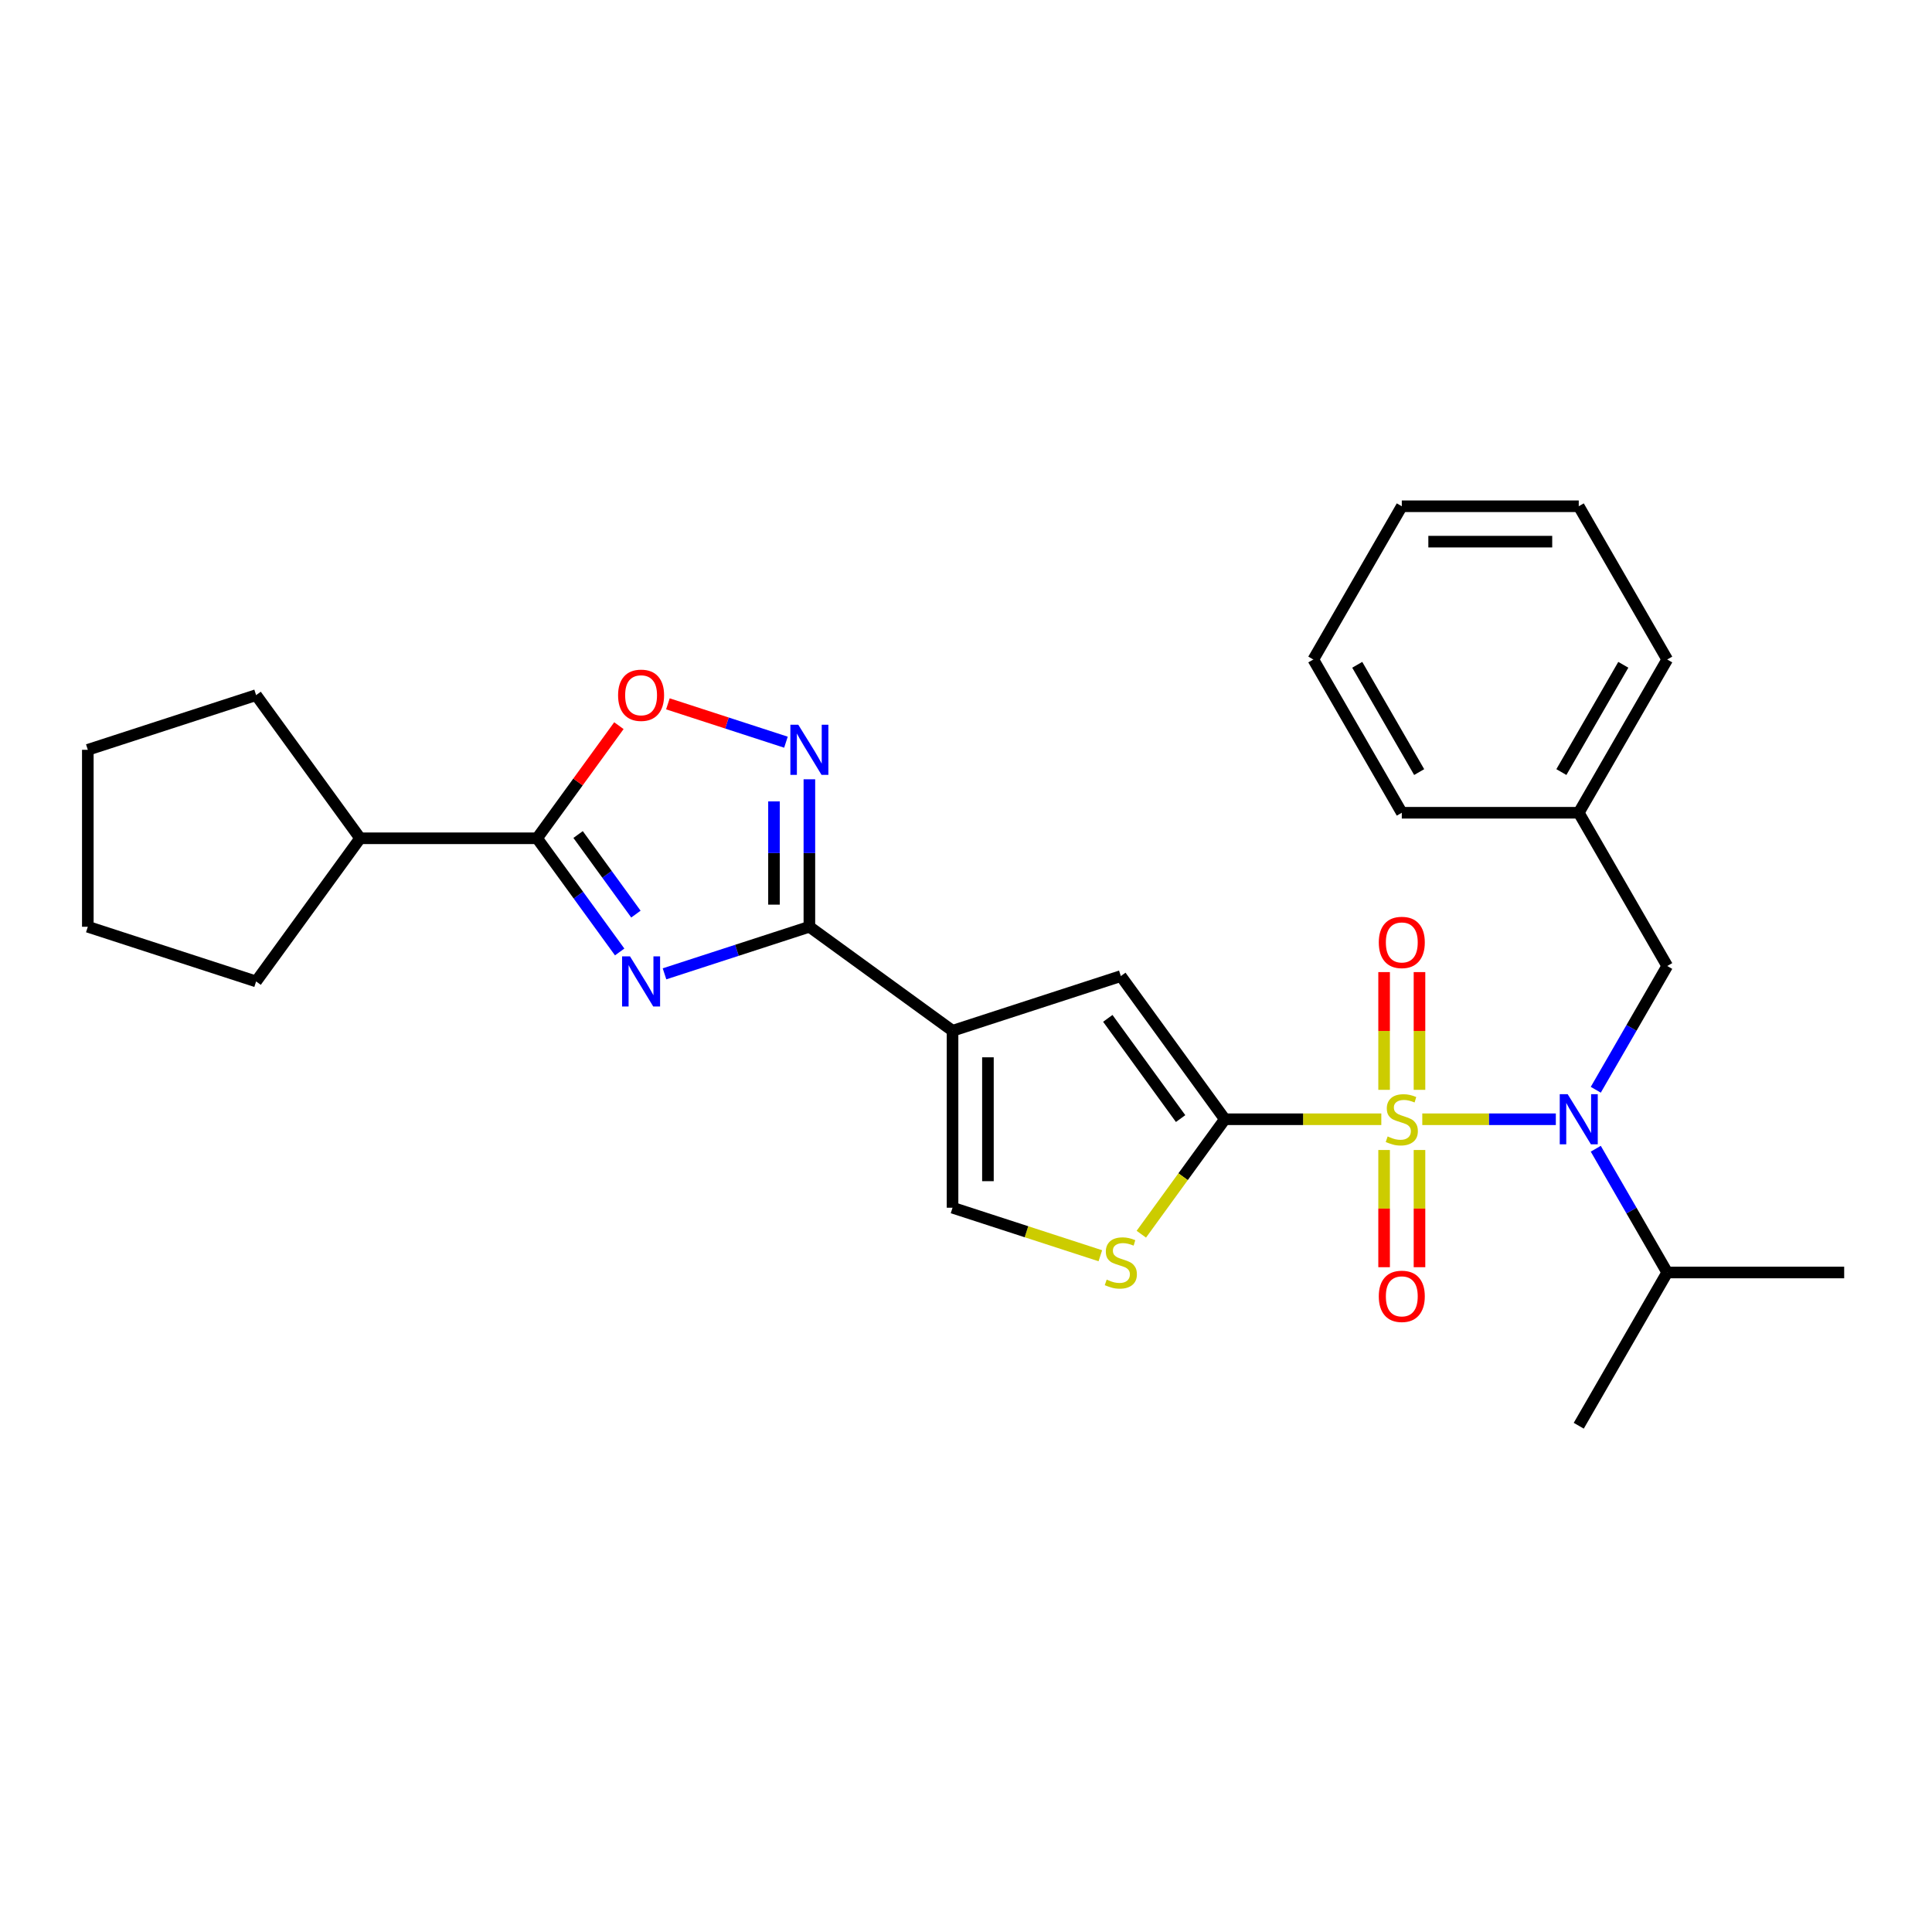 <?xml version='1.0' encoding='iso-8859-1'?>
<svg version='1.1' baseProfile='full'
              xmlns='http://www.w3.org/2000/svg'
                      xmlns:rdkit='http://www.rdkit.org/xml'
                      xmlns:xlink='http://www.w3.org/1999/xlink'
                  xml:space='preserve'
width='1000px' height='1000px' viewBox='0 0 1000 1000'>
<!-- END OF HEADER -->
<rect style='opacity:1.0;fill:#FFFFFF;stroke:none' width='1000' height='1000' x='0' y='0'> </rect>
<path class='bond-0' d='M 714.962,579.32 L 674.469,579.32' style='fill:none;fill-rule:evenodd;stroke:#CCCC00;stroke-width:6px;stroke-linecap:butt;stroke-linejoin:miter;stroke-opacity:1' />
<path class='bond-0' d='M 674.469,579.32 L 633.977,579.32' style='fill:none;fill-rule:evenodd;stroke:#000000;stroke-width:6px;stroke-linecap:butt;stroke-linejoin:miter;stroke-opacity:1' />
<path class='bond-4' d='M 736.174,579.32 L 770.736,579.32' style='fill:none;fill-rule:evenodd;stroke:#CCCC00;stroke-width:6px;stroke-linecap:butt;stroke-linejoin:miter;stroke-opacity:1' />
<path class='bond-4' d='M 770.736,579.32 L 805.297,579.32' style='fill:none;fill-rule:evenodd;stroke:#0000FF;stroke-width:6px;stroke-linecap:butt;stroke-linejoin:miter;stroke-opacity:1' />
<path class='bond-11' d='M 734.727,564.098 L 734.727,533.627' style='fill:none;fill-rule:evenodd;stroke:#CCCC00;stroke-width:6px;stroke-linecap:butt;stroke-linejoin:miter;stroke-opacity:1' />
<path class='bond-11' d='M 734.727,533.627 L 734.727,503.157' style='fill:none;fill-rule:evenodd;stroke:#FF0000;stroke-width:6px;stroke-linecap:butt;stroke-linejoin:miter;stroke-opacity:1' />
<path class='bond-11' d='M 716.409,564.098 L 716.409,533.627' style='fill:none;fill-rule:evenodd;stroke:#CCCC00;stroke-width:6px;stroke-linecap:butt;stroke-linejoin:miter;stroke-opacity:1' />
<path class='bond-11' d='M 716.409,533.627 L 716.409,503.157' style='fill:none;fill-rule:evenodd;stroke:#FF0000;stroke-width:6px;stroke-linecap:butt;stroke-linejoin:miter;stroke-opacity:1' />
<path class='bond-12' d='M 716.409,595.239 L 716.409,625.571' style='fill:none;fill-rule:evenodd;stroke:#CCCC00;stroke-width:6px;stroke-linecap:butt;stroke-linejoin:miter;stroke-opacity:1' />
<path class='bond-12' d='M 716.409,625.571 L 716.409,655.904' style='fill:none;fill-rule:evenodd;stroke:#FF0000;stroke-width:6px;stroke-linecap:butt;stroke-linejoin:miter;stroke-opacity:1' />
<path class='bond-12' d='M 734.727,595.239 L 734.727,625.571' style='fill:none;fill-rule:evenodd;stroke:#CCCC00;stroke-width:6px;stroke-linecap:butt;stroke-linejoin:miter;stroke-opacity:1' />
<path class='bond-12' d='M 734.727,625.571 L 734.727,655.904' style='fill:none;fill-rule:evenodd;stroke:#FF0000;stroke-width:6px;stroke-linecap:butt;stroke-linejoin:miter;stroke-opacity:1' />
<path class='bond-7' d='M 633.977,579.32 L 580.141,505.221' style='fill:none;fill-rule:evenodd;stroke:#000000;stroke-width:6px;stroke-linecap:butt;stroke-linejoin:miter;stroke-opacity:1' />
<path class='bond-7' d='M 611.082,578.973 L 573.397,527.103' style='fill:none;fill-rule:evenodd;stroke:#000000;stroke-width:6px;stroke-linecap:butt;stroke-linejoin:miter;stroke-opacity:1' />
<path class='bond-8' d='M 633.977,579.32 L 612.362,609.07' style='fill:none;fill-rule:evenodd;stroke:#000000;stroke-width:6px;stroke-linecap:butt;stroke-linejoin:miter;stroke-opacity:1' />
<path class='bond-8' d='M 612.362,609.07 L 590.747,638.821' style='fill:none;fill-rule:evenodd;stroke:#CCCC00;stroke-width:6px;stroke-linecap:butt;stroke-linejoin:miter;stroke-opacity:1' />
<path class='bond-1' d='M 343.952,504.052 L 381.443,491.87' style='fill:none;fill-rule:evenodd;stroke:#0000FF;stroke-width:6px;stroke-linecap:butt;stroke-linejoin:miter;stroke-opacity:1' />
<path class='bond-1' d='M 381.443,491.87 L 418.934,479.689' style='fill:none;fill-rule:evenodd;stroke:#000000;stroke-width:6px;stroke-linecap:butt;stroke-linejoin:miter;stroke-opacity:1' />
<path class='bond-6' d='M 320.739,492.733 L 299.365,463.313' style='fill:none;fill-rule:evenodd;stroke:#0000FF;stroke-width:6px;stroke-linecap:butt;stroke-linejoin:miter;stroke-opacity:1' />
<path class='bond-6' d='M 299.365,463.313 L 277.99,433.893' style='fill:none;fill-rule:evenodd;stroke:#000000;stroke-width:6px;stroke-linecap:butt;stroke-linejoin:miter;stroke-opacity:1' />
<path class='bond-6' d='M 329.147,473.14 L 314.184,452.546' style='fill:none;fill-rule:evenodd;stroke:#0000FF;stroke-width:6px;stroke-linecap:butt;stroke-linejoin:miter;stroke-opacity:1' />
<path class='bond-6' d='M 314.184,452.546 L 299.222,431.952' style='fill:none;fill-rule:evenodd;stroke:#000000;stroke-width:6px;stroke-linecap:butt;stroke-linejoin:miter;stroke-opacity:1' />
<path class='bond-2' d='M 418.934,479.689 L 493.033,533.525' style='fill:none;fill-rule:evenodd;stroke:#000000;stroke-width:6px;stroke-linecap:butt;stroke-linejoin:miter;stroke-opacity:1' />
<path class='bond-5' d='M 418.934,479.689 L 418.934,441.523' style='fill:none;fill-rule:evenodd;stroke:#000000;stroke-width:6px;stroke-linecap:butt;stroke-linejoin:miter;stroke-opacity:1' />
<path class='bond-5' d='M 418.934,441.523 L 418.934,403.357' style='fill:none;fill-rule:evenodd;stroke:#0000FF;stroke-width:6px;stroke-linecap:butt;stroke-linejoin:miter;stroke-opacity:1' />
<path class='bond-5' d='M 400.616,468.239 L 400.616,441.523' style='fill:none;fill-rule:evenodd;stroke:#000000;stroke-width:6px;stroke-linecap:butt;stroke-linejoin:miter;stroke-opacity:1' />
<path class='bond-5' d='M 400.616,441.523 L 400.616,414.807' style='fill:none;fill-rule:evenodd;stroke:#0000FF;stroke-width:6px;stroke-linecap:butt;stroke-linejoin:miter;stroke-opacity:1' />
<path class='bond-3' d='M 493.033,533.525 L 580.141,505.221' style='fill:none;fill-rule:evenodd;stroke:#000000;stroke-width:6px;stroke-linecap:butt;stroke-linejoin:miter;stroke-opacity:1' />
<path class='bond-28' d='M 493.033,533.525 L 493.033,625.116' style='fill:none;fill-rule:evenodd;stroke:#000000;stroke-width:6px;stroke-linecap:butt;stroke-linejoin:miter;stroke-opacity:1' />
<path class='bond-28' d='M 511.351,547.263 L 511.351,611.377' style='fill:none;fill-rule:evenodd;stroke:#000000;stroke-width:6px;stroke-linecap:butt;stroke-linejoin:miter;stroke-opacity:1' />
<path class='bond-13' d='M 825.969,564.061 L 844.462,532.031' style='fill:none;fill-rule:evenodd;stroke:#0000FF;stroke-width:6px;stroke-linecap:butt;stroke-linejoin:miter;stroke-opacity:1' />
<path class='bond-13' d='M 844.462,532.031 L 862.954,500' style='fill:none;fill-rule:evenodd;stroke:#000000;stroke-width:6px;stroke-linecap:butt;stroke-linejoin:miter;stroke-opacity:1' />
<path class='bond-15' d='M 825.969,594.579 L 844.462,626.61' style='fill:none;fill-rule:evenodd;stroke:#0000FF;stroke-width:6px;stroke-linecap:butt;stroke-linejoin:miter;stroke-opacity:1' />
<path class='bond-15' d='M 844.462,626.61 L 862.954,658.64' style='fill:none;fill-rule:evenodd;stroke:#000000;stroke-width:6px;stroke-linecap:butt;stroke-linejoin:miter;stroke-opacity:1' />
<path class='bond-9' d='M 406.807,384.158 L 376.255,374.231' style='fill:none;fill-rule:evenodd;stroke:#0000FF;stroke-width:6px;stroke-linecap:butt;stroke-linejoin:miter;stroke-opacity:1' />
<path class='bond-9' d='M 376.255,374.231 L 345.703,364.304' style='fill:none;fill-rule:evenodd;stroke:#FF0000;stroke-width:6px;stroke-linecap:butt;stroke-linejoin:miter;stroke-opacity:1' />
<path class='bond-14' d='M 277.99,433.893 L 186.399,433.893' style='fill:none;fill-rule:evenodd;stroke:#000000;stroke-width:6px;stroke-linecap:butt;stroke-linejoin:miter;stroke-opacity:1' />
<path class='bond-30' d='M 277.99,433.893 L 299.165,404.748' style='fill:none;fill-rule:evenodd;stroke:#000000;stroke-width:6px;stroke-linecap:butt;stroke-linejoin:miter;stroke-opacity:1' />
<path class='bond-30' d='M 299.165,404.748 L 320.34,375.603' style='fill:none;fill-rule:evenodd;stroke:#FF0000;stroke-width:6px;stroke-linecap:butt;stroke-linejoin:miter;stroke-opacity:1' />
<path class='bond-10' d='M 569.535,649.973 L 531.284,637.544' style='fill:none;fill-rule:evenodd;stroke:#CCCC00;stroke-width:6px;stroke-linecap:butt;stroke-linejoin:miter;stroke-opacity:1' />
<path class='bond-10' d='M 531.284,637.544 L 493.033,625.116' style='fill:none;fill-rule:evenodd;stroke:#000000;stroke-width:6px;stroke-linecap:butt;stroke-linejoin:miter;stroke-opacity:1' />
<path class='bond-16' d='M 862.954,500 L 817.159,420.68' style='fill:none;fill-rule:evenodd;stroke:#000000;stroke-width:6px;stroke-linecap:butt;stroke-linejoin:miter;stroke-opacity:1' />
<path class='bond-17' d='M 186.399,433.893 L 132.563,507.992' style='fill:none;fill-rule:evenodd;stroke:#000000;stroke-width:6px;stroke-linecap:butt;stroke-linejoin:miter;stroke-opacity:1' />
<path class='bond-18' d='M 186.399,433.893 L 132.563,359.795' style='fill:none;fill-rule:evenodd;stroke:#000000;stroke-width:6px;stroke-linecap:butt;stroke-linejoin:miter;stroke-opacity:1' />
<path class='bond-19' d='M 862.954,658.64 L 817.159,737.961' style='fill:none;fill-rule:evenodd;stroke:#000000;stroke-width:6px;stroke-linecap:butt;stroke-linejoin:miter;stroke-opacity:1' />
<path class='bond-20' d='M 862.954,658.64 L 954.545,658.64' style='fill:none;fill-rule:evenodd;stroke:#000000;stroke-width:6px;stroke-linecap:butt;stroke-linejoin:miter;stroke-opacity:1' />
<path class='bond-21' d='M 817.159,420.68 L 862.954,341.36' style='fill:none;fill-rule:evenodd;stroke:#000000;stroke-width:6px;stroke-linecap:butt;stroke-linejoin:miter;stroke-opacity:1' />
<path class='bond-21' d='M 808.164,399.623 L 840.221,344.099' style='fill:none;fill-rule:evenodd;stroke:#000000;stroke-width:6px;stroke-linecap:butt;stroke-linejoin:miter;stroke-opacity:1' />
<path class='bond-22' d='M 817.159,420.68 L 725.568,420.68' style='fill:none;fill-rule:evenodd;stroke:#000000;stroke-width:6px;stroke-linecap:butt;stroke-linejoin:miter;stroke-opacity:1' />
<path class='bond-23' d='M 132.563,507.992 L 45.455,479.689' style='fill:none;fill-rule:evenodd;stroke:#000000;stroke-width:6px;stroke-linecap:butt;stroke-linejoin:miter;stroke-opacity:1' />
<path class='bond-24' d='M 132.563,359.795 L 45.455,388.098' style='fill:none;fill-rule:evenodd;stroke:#000000;stroke-width:6px;stroke-linecap:butt;stroke-linejoin:miter;stroke-opacity:1' />
<path class='bond-26' d='M 862.954,341.36 L 817.159,262.039' style='fill:none;fill-rule:evenodd;stroke:#000000;stroke-width:6px;stroke-linecap:butt;stroke-linejoin:miter;stroke-opacity:1' />
<path class='bond-25' d='M 725.568,420.68 L 679.772,341.36' style='fill:none;fill-rule:evenodd;stroke:#000000;stroke-width:6px;stroke-linecap:butt;stroke-linejoin:miter;stroke-opacity:1' />
<path class='bond-25' d='M 734.563,399.623 L 702.506,344.099' style='fill:none;fill-rule:evenodd;stroke:#000000;stroke-width:6px;stroke-linecap:butt;stroke-linejoin:miter;stroke-opacity:1' />
<path class='bond-31' d='M 45.455,479.689 L 45.455,388.098' style='fill:none;fill-rule:evenodd;stroke:#000000;stroke-width:6px;stroke-linecap:butt;stroke-linejoin:miter;stroke-opacity:1' />
<path class='bond-27' d='M 679.772,341.36 L 725.568,262.039' style='fill:none;fill-rule:evenodd;stroke:#000000;stroke-width:6px;stroke-linecap:butt;stroke-linejoin:miter;stroke-opacity:1' />
<path class='bond-29' d='M 817.159,262.039 L 725.568,262.039' style='fill:none;fill-rule:evenodd;stroke:#000000;stroke-width:6px;stroke-linecap:butt;stroke-linejoin:miter;stroke-opacity:1' />
<path class='bond-29' d='M 803.42,280.358 L 739.306,280.358' style='fill:none;fill-rule:evenodd;stroke:#000000;stroke-width:6px;stroke-linecap:butt;stroke-linejoin:miter;stroke-opacity:1' />
<path  class='atom-0' d='M 718.241 588.223
Q 718.534 588.333, 719.743 588.846
Q 720.952 589.359, 722.271 589.688
Q 723.626 589.981, 724.945 589.981
Q 727.4 589.981, 728.828 588.809
Q 730.257 587.6, 730.257 585.512
Q 730.257 584.083, 729.525 583.204
Q 728.828 582.324, 727.729 581.848
Q 726.63 581.372, 724.798 580.822
Q 722.49 580.126, 721.098 579.467
Q 719.743 578.807, 718.753 577.415
Q 717.801 576.023, 717.801 573.678
Q 717.801 570.418, 719.999 568.403
Q 722.234 566.388, 726.63 566.388
Q 729.634 566.388, 733.042 567.816
L 732.199 570.637
Q 729.085 569.355, 726.74 569.355
Q 724.212 569.355, 722.82 570.418
Q 721.428 571.443, 721.465 573.239
Q 721.465 574.631, 722.161 575.473
Q 722.893 576.316, 723.919 576.792
Q 724.982 577.269, 726.74 577.818
Q 729.085 578.551, 730.477 579.284
Q 731.869 580.016, 732.858 581.518
Q 733.884 582.984, 733.884 585.512
Q 733.884 589.102, 731.466 591.044
Q 729.085 592.949, 725.092 592.949
Q 722.783 592.949, 721.025 592.436
Q 719.303 591.96, 717.251 591.117
L 718.241 588.223
' fill='#CCCC00'/>
<path  class='atom-2' d='M 326.092 495.023
L 334.592 508.761
Q 335.434 510.117, 336.79 512.572
Q 338.145 515.026, 338.219 515.173
L 338.219 495.023
L 341.662 495.023
L 341.662 520.961
L 338.109 520.961
L 328.986 505.94
Q 327.924 504.182, 326.788 502.167
Q 325.689 500.152, 325.359 499.529
L 325.359 520.961
L 321.989 520.961
L 321.989 495.023
L 326.092 495.023
' fill='#0000FF'/>
<path  class='atom-5' d='M 811.425 566.351
L 819.925 580.09
Q 820.768 581.445, 822.123 583.9
Q 823.479 586.354, 823.552 586.501
L 823.552 566.351
L 826.996 566.351
L 826.996 592.289
L 823.442 592.289
L 814.32 577.269
Q 813.257 575.51, 812.121 573.495
Q 811.022 571.48, 810.693 570.857
L 810.693 592.289
L 807.322 592.289
L 807.322 566.351
L 811.425 566.351
' fill='#0000FF'/>
<path  class='atom-6' d='M 413.2 375.128
L 421.7 388.867
Q 422.543 390.223, 423.898 392.677
Q 425.254 395.132, 425.327 395.278
L 425.327 375.128
L 428.771 375.128
L 428.771 401.067
L 425.217 401.067
L 416.095 386.046
Q 415.032 384.288, 413.896 382.273
Q 412.797 380.258, 412.468 379.635
L 412.468 401.067
L 409.097 401.067
L 409.097 375.128
L 413.2 375.128
' fill='#0000FF'/>
<path  class='atom-9' d='M 572.814 662.322
Q 573.107 662.431, 574.316 662.944
Q 575.525 663.457, 576.844 663.787
Q 578.199 664.08, 579.518 664.08
Q 581.973 664.08, 583.402 662.908
Q 584.83 661.699, 584.83 659.61
Q 584.83 658.182, 584.098 657.302
Q 583.402 656.423, 582.302 655.947
Q 581.203 655.471, 579.372 654.921
Q 577.063 654.225, 575.671 653.565
Q 574.316 652.906, 573.327 651.514
Q 572.374 650.122, 572.374 647.777
Q 572.374 644.516, 574.572 642.501
Q 576.807 640.486, 581.203 640.486
Q 584.208 640.486, 587.615 641.915
L 586.772 644.736
Q 583.658 643.454, 581.313 643.454
Q 578.785 643.454, 577.393 644.516
Q 576.001 645.542, 576.038 647.337
Q 576.038 648.729, 576.734 649.572
Q 577.466 650.415, 578.492 650.891
Q 579.555 651.367, 581.313 651.917
Q 583.658 652.65, 585.05 653.382
Q 586.442 654.115, 587.432 655.617
Q 588.457 657.083, 588.457 659.61
Q 588.457 663.201, 586.039 665.143
Q 583.658 667.048, 579.665 667.048
Q 577.357 667.048, 575.598 666.535
Q 573.876 666.058, 571.824 665.216
L 572.814 662.322
' fill='#CCCC00'/>
<path  class='atom-10' d='M 319.919 359.868
Q 319.919 353.64, 322.996 350.159
Q 326.074 346.679, 331.826 346.679
Q 337.578 346.679, 340.655 350.159
Q 343.732 353.64, 343.732 359.868
Q 343.732 366.169, 340.618 369.76
Q 337.504 373.313, 331.826 373.313
Q 326.11 373.313, 322.996 369.76
Q 319.919 366.206, 319.919 359.868
M 331.826 370.382
Q 335.782 370.382, 337.907 367.745
Q 340.069 365.07, 340.069 359.868
Q 340.069 354.775, 337.907 352.211
Q 335.782 349.61, 331.826 349.61
Q 327.869 349.61, 325.707 352.174
Q 323.582 354.739, 323.582 359.868
Q 323.582 365.107, 325.707 367.745
Q 327.869 370.382, 331.826 370.382
' fill='#FF0000'/>
<path  class='atom-12' d='M 713.661 487.802
Q 713.661 481.574, 716.738 478.094
Q 719.816 474.613, 725.568 474.613
Q 731.32 474.613, 734.397 478.094
Q 737.475 481.574, 737.475 487.802
Q 737.475 494.104, 734.361 497.694
Q 731.246 501.248, 725.568 501.248
Q 719.853 501.248, 716.738 497.694
Q 713.661 494.14, 713.661 487.802
M 725.568 498.317
Q 729.525 498.317, 731.649 495.679
Q 733.811 493.005, 733.811 487.802
Q 733.811 482.71, 731.649 480.145
Q 729.525 477.544, 725.568 477.544
Q 721.611 477.544, 719.45 480.109
Q 717.325 482.673, 717.325 487.802
Q 717.325 493.041, 719.45 495.679
Q 721.611 498.317, 725.568 498.317
' fill='#FF0000'/>
<path  class='atom-13' d='M 713.661 670.985
Q 713.661 664.756, 716.738 661.276
Q 719.816 657.795, 725.568 657.795
Q 731.32 657.795, 734.397 661.276
Q 737.475 664.756, 737.475 670.985
Q 737.475 677.286, 734.361 680.876
Q 731.246 684.43, 725.568 684.43
Q 719.853 684.43, 716.738 680.876
Q 713.661 677.323, 713.661 670.985
M 725.568 681.499
Q 729.525 681.499, 731.649 678.861
Q 733.811 676.187, 733.811 670.985
Q 733.811 665.892, 731.649 663.327
Q 729.525 660.726, 725.568 660.726
Q 721.611 660.726, 719.45 663.291
Q 717.325 665.855, 717.325 670.985
Q 717.325 676.224, 719.45 678.861
Q 721.611 681.499, 725.568 681.499
' fill='#FF0000'/>
</svg>
